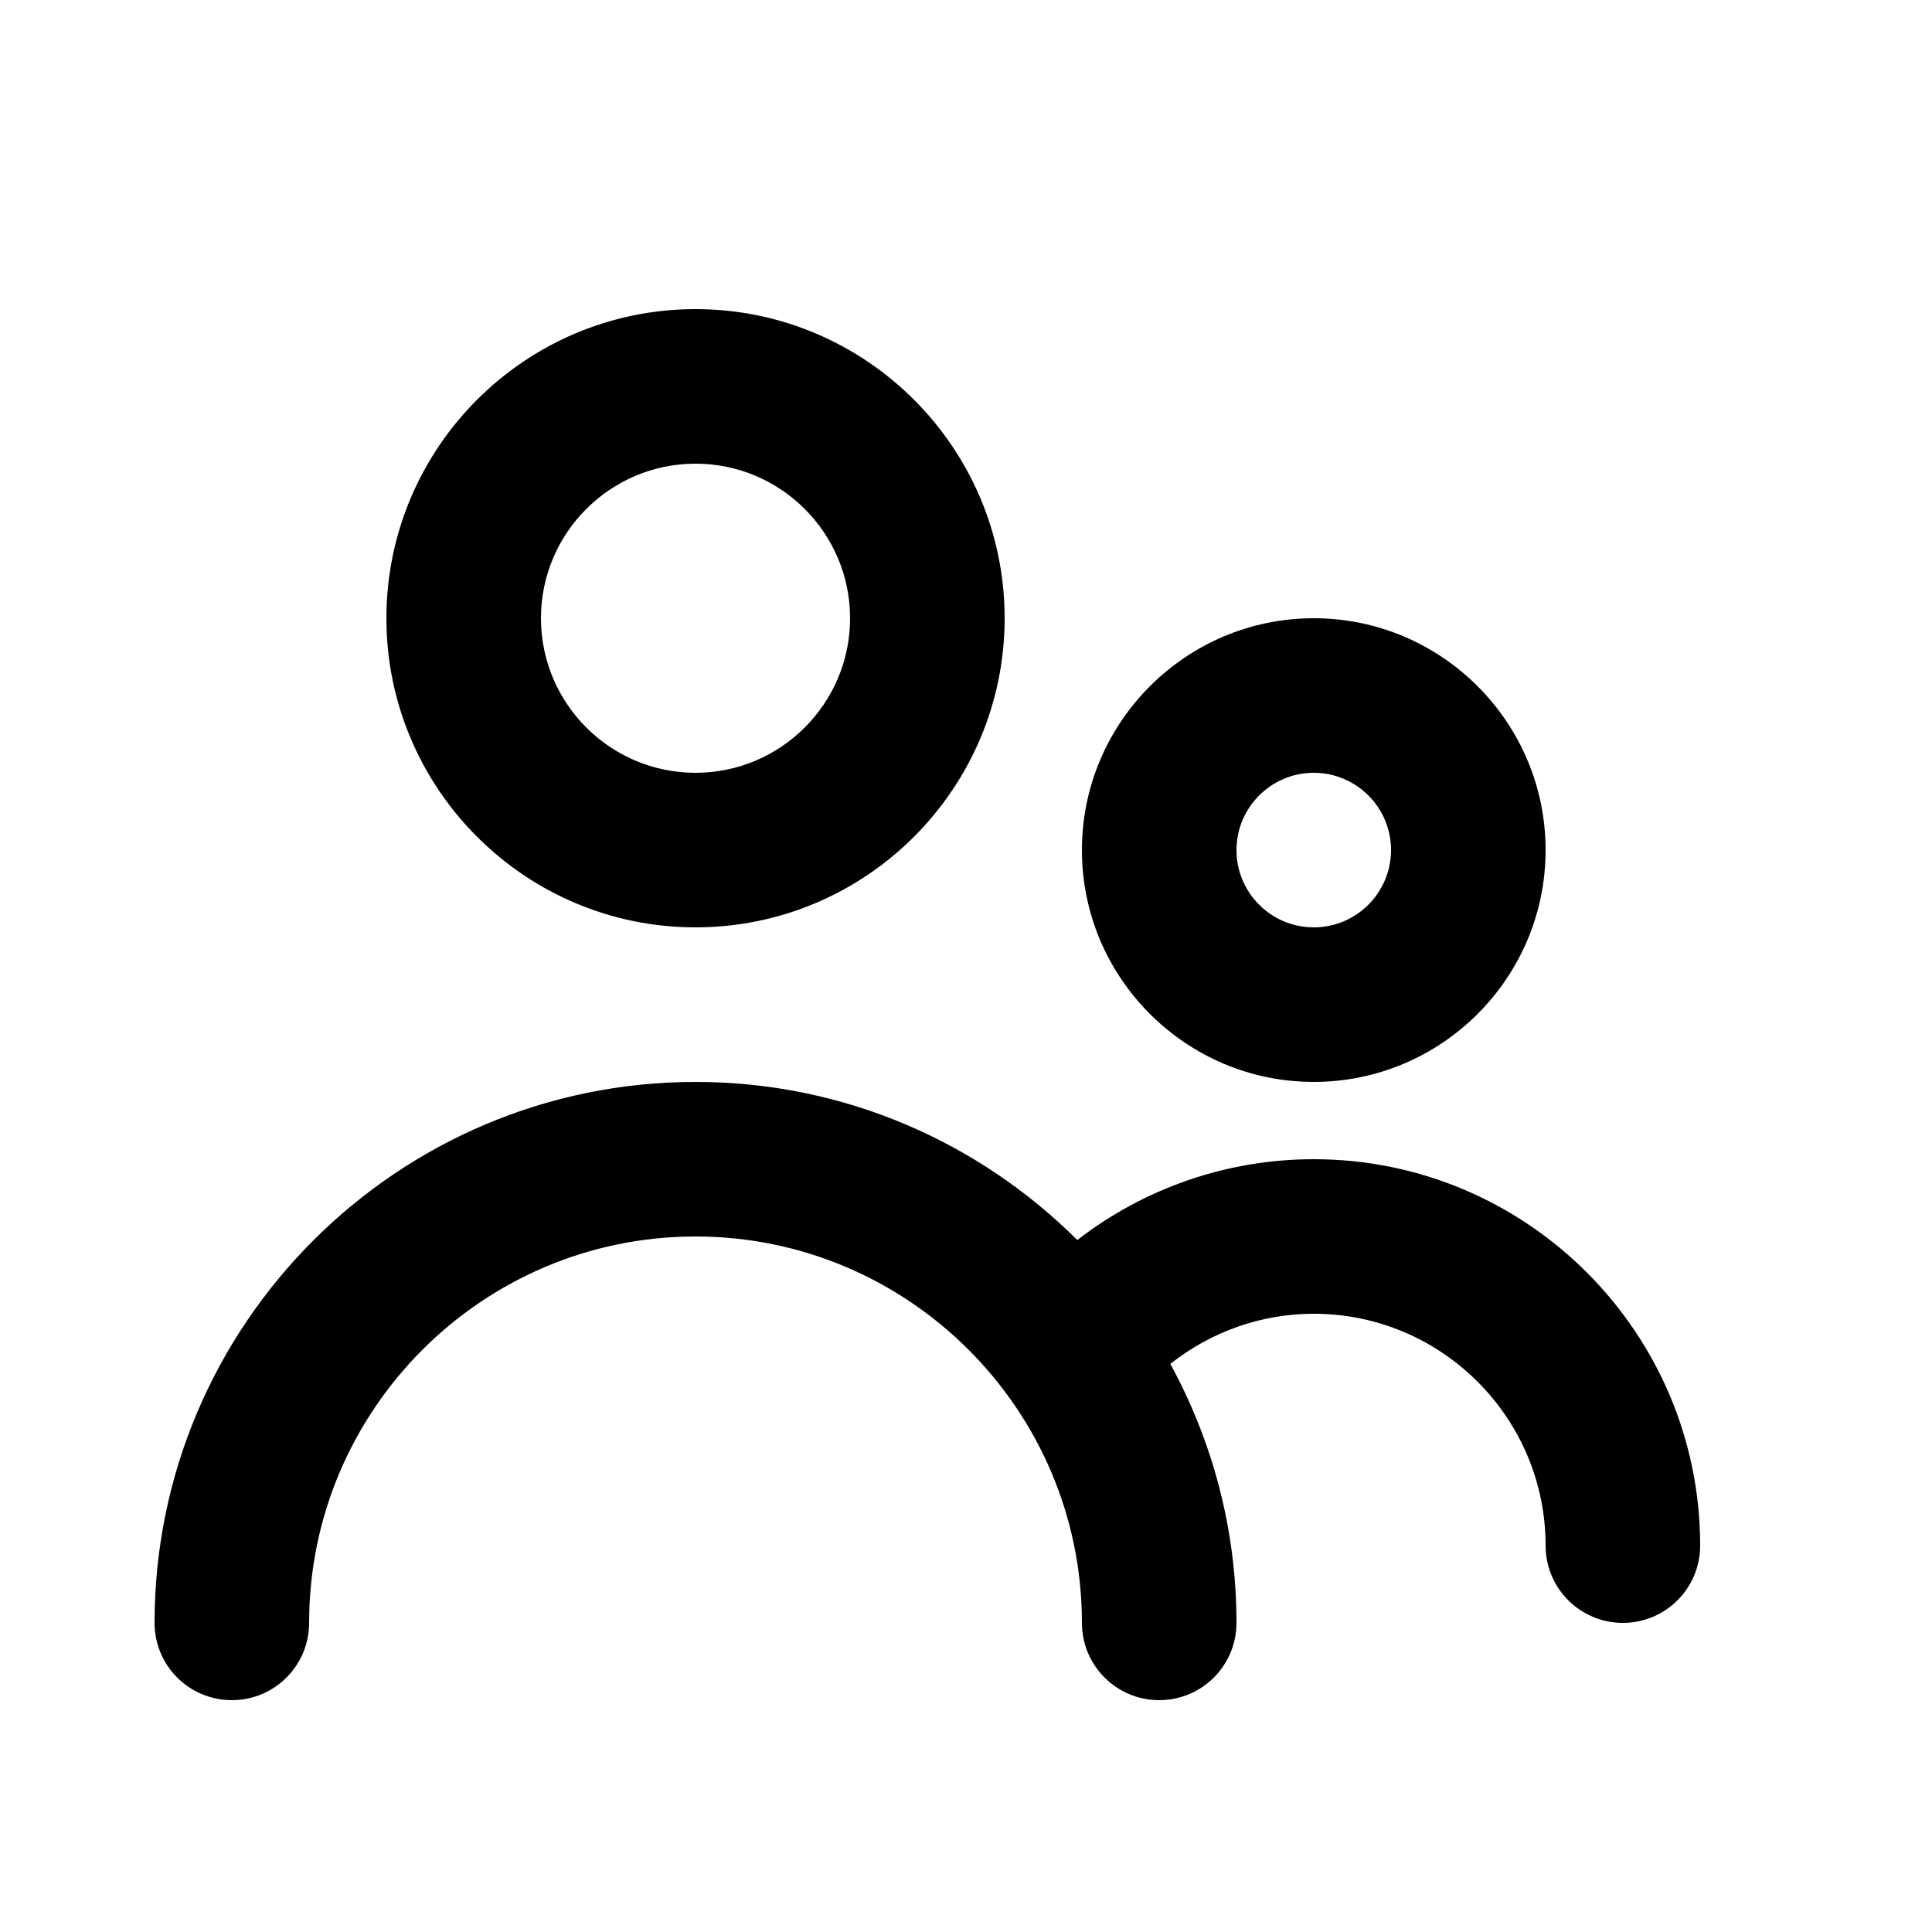 <svg fill="none" height="25" viewBox="0 0 25 25" width="25" xmlns="http://www.w3.org/2000/svg"><path clip-rule="evenodd" d="m17 10c.552 0 1 .449 1 1s-.448 1-1 1-1-.449-1-1 .448-1 1-1zm0 4c1.654 0 3-1.346 3-3s-1.346-3-3-3-3 1.346-3 3 1.346 3 3 3zm-8-8c1.103 0 2 .897 2 2s-.897 2-2 2-2-.897-2-2 .897-2 2-2zm0 6c2.206 0 4-1.794 4-4s-1.794-4-4-4-4 1.794-4 4 1.794 4 4 4zm8 3c-1.121 0-2.191.374-3.06 1.046-1.267-1.263-3.013-2.046-4.94-2.046-3.859 0-7 3.14-7 7 0 .552.447 1 1 1s1-.448 1-1c0-2.757 2.243-5 5-5s5 2.243 5 5c0 .552.447 1 1 1s1-.448 1-1c0-1.213-.312-2.355-.856-3.351.524-.415 1.173-.649 1.856-.649 1.654 0 3 1.346 3 3 0 .552.447 1 1 1s1-.448 1-1c0-2.757-2.243-5-5-5z" fill="#000" fill-rule="evenodd"/></svg>